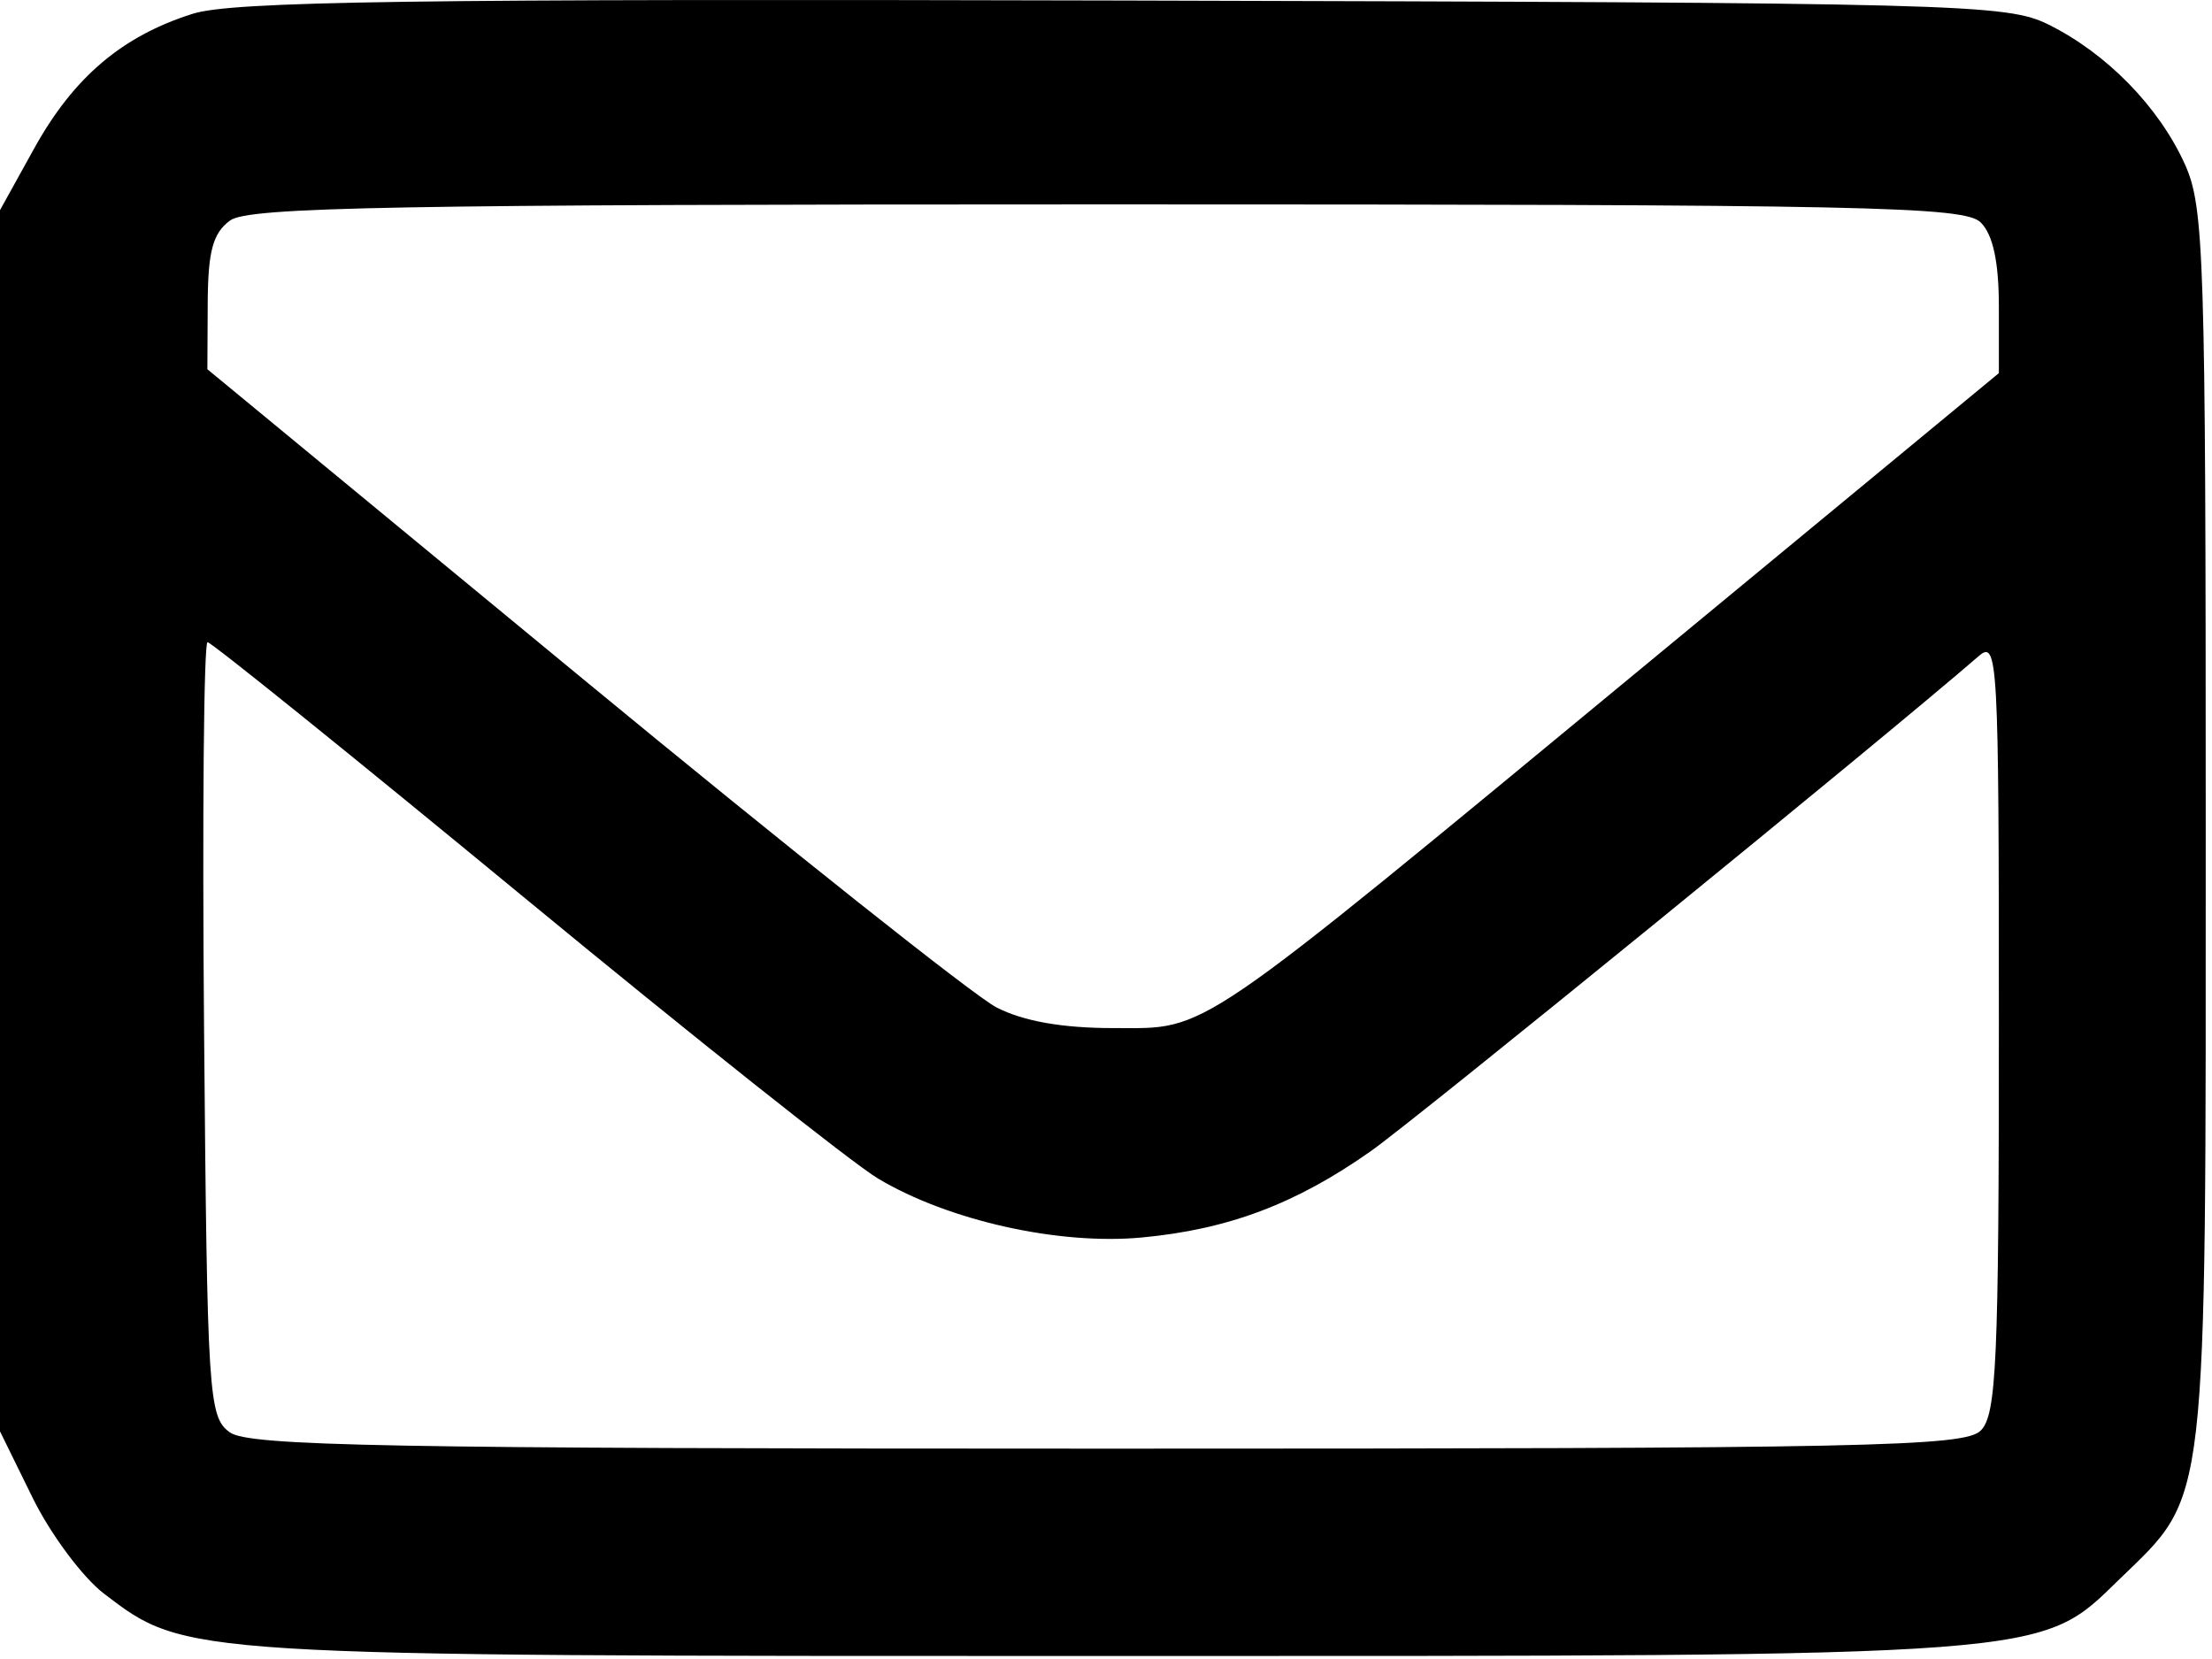 <?xml version="1.0" encoding="UTF-8" standalone="no"?><!DOCTYPE svg PUBLIC "-//W3C//DTD SVG 1.1//EN" "http://www.w3.org/Graphics/SVG/1.1/DTD/svg11.dtd"><svg width="100%" height="100%" viewBox="0 0 800 600" version="1.1" xmlns="http://www.w3.org/2000/svg" xmlns:xlink="http://www.w3.org/1999/xlink" xml:space="preserve" xmlns:serif="http://www.serif.com/" style="fill-rule:evenodd;clip-rule:evenodd;stroke-linejoin:round;stroke-miterlimit:2;"><path d="M69.675,4.99c-25.479,8.034 -43.058,22.955 -57.283,48.638l-12.392,22.375l0,441.668l11.783,23.991c6.48,13.196 18.113,28.826 25.855,34.73c29.687,22.641 27.862,22.529 362.266,22.529c344.729,-0 337.463,0.55 366.6,-27.746c32.313,-31.383 31.229,-21.942 31.229,-272.255c0,-206.996 -0.541,-224.113 -7.612,-239.675c-9.388,-20.667 -28.188,-39.901 -49.204,-50.338c-15.167,-7.533 -30.946,-7.942 -334.667,-8.717c-257.563,-0.658 -322.171,0.263 -336.575,4.8Zm646.696,75.475c4.433,4.438 6.546,14.284 6.546,30.517l-0,23.967l-127.321,105.154c-165.8,136.937 -158.129,131.696 -192.788,131.717c-18.579,0.012 -32.646,-2.467 -42.391,-7.463c-8.021,-4.112 -75.521,-57.729 -150,-119.146l-135.417,-111.671l0.125,-23.987c0.096,-18.713 1.875,-25.267 8.087,-29.813c6.65,-4.858 58.996,-5.82 317.288,-5.82c275.646,-0 310.033,0.712 315.871,6.545Zm-527.267,243.75c61.367,50.58 119.192,96.506 128.504,102.056c25.479,15.196 65.3,24.087 95.304,21.287c31.334,-2.925 55.742,-12.129 82.921,-31.268c16.375,-11.533 185.925,-149.612 219.792,-179c6.925,-6.012 7.292,0.7 7.292,133.605c-0,121.655 -0.855,140.784 -6.546,146.48c-5.838,5.833 -40.225,6.546 -315.871,6.546c-260.475,-0 -310.6,-0.933 -317.413,-5.909c-7.683,-5.616 -8.145,-12.883 -9.287,-145.834c-0.662,-76.958 -0.092,-139.925 1.263,-139.925c1.354,-0 52.675,41.383 114.041,91.962Z"/></svg>